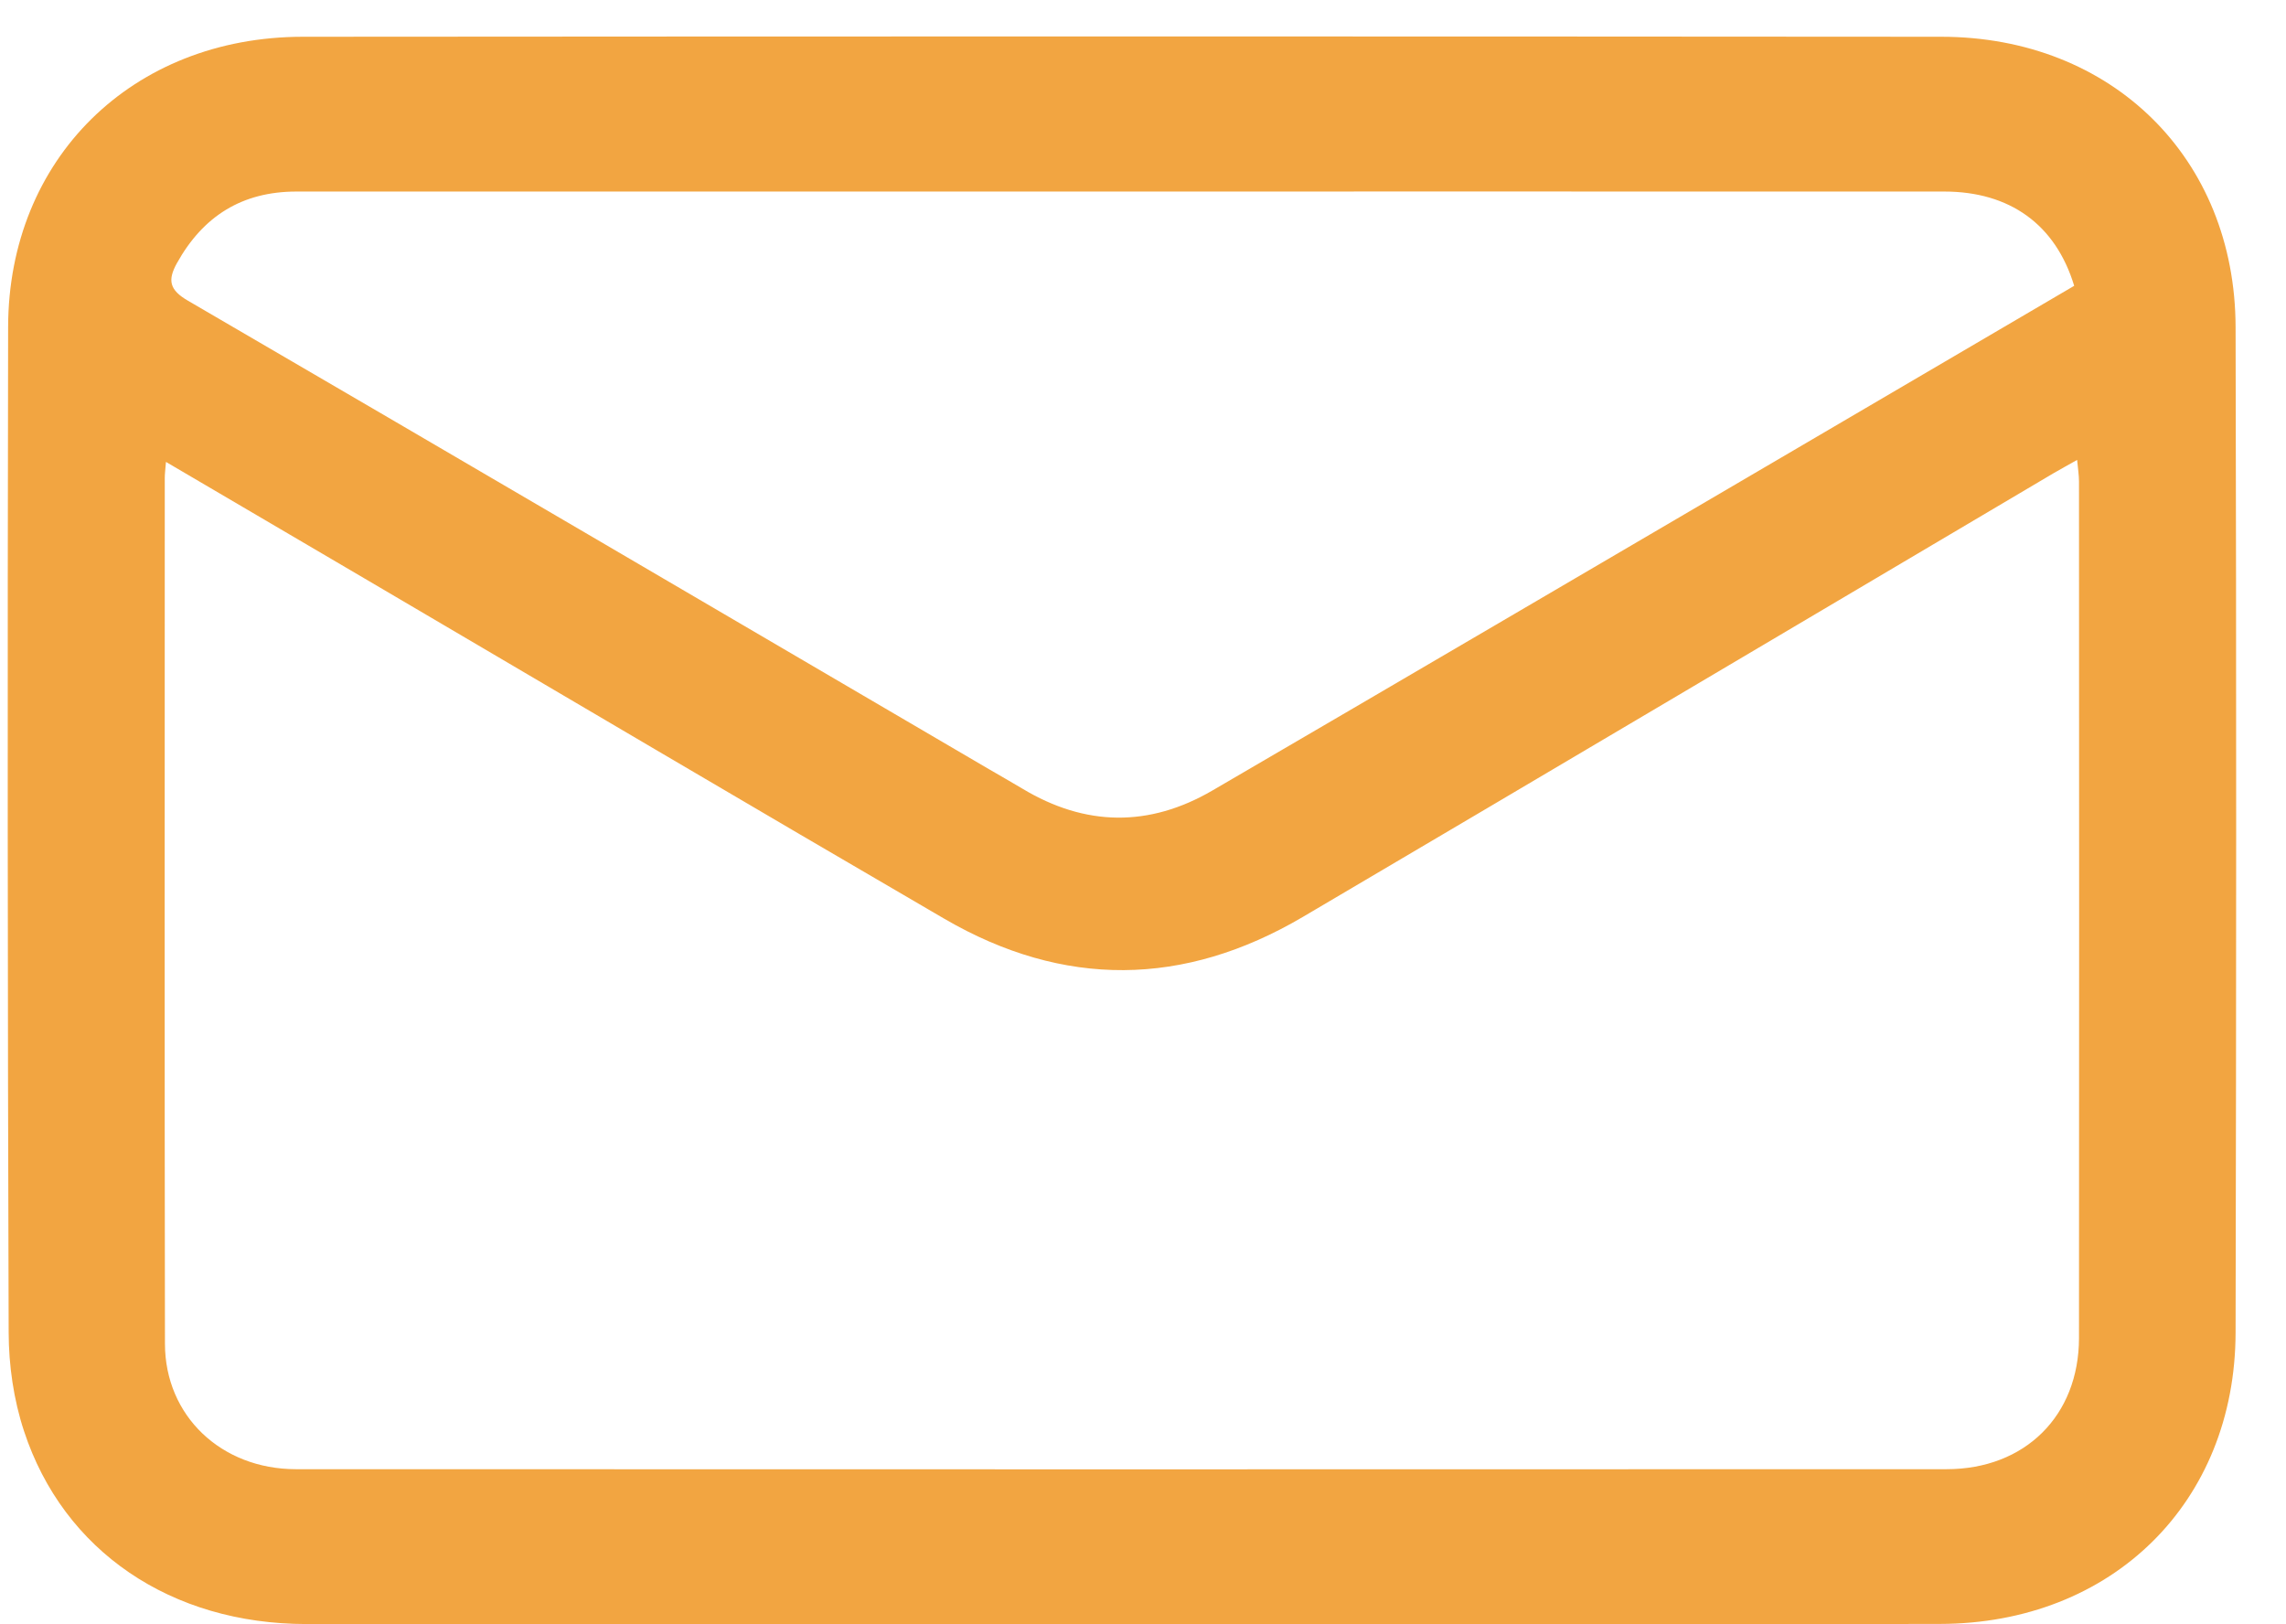 <svg width="38" height="27" viewBox="0 0 38 27" fill="none" xmlns="http://www.w3.org/2000/svg">
<g clip-path="url(#clip0_21_236)">
<path d="M18.608 26.997C14.102 26.997 9.596 27.001 5.09 26.996C2.847 26.994 1.056 25.788 0.399 23.788C0.227 23.267 0.145 22.696 0.144 22.147C0.126 16.577 0.124 11.007 0.135 5.437C0.14 2.64 2.196 0.615 5.031 0.611C14.111 0.604 23.19 0.604 32.27 0.611C35.108 0.613 37.156 2.63 37.162 5.438C37.176 11.008 37.174 16.578 37.162 22.148C37.157 24.976 35.11 26.989 32.247 26.994C27.7 27.004 23.154 26.996 18.607 26.996L18.608 26.997ZM2.759 7.676C2.748 7.811 2.739 7.878 2.739 7.943C2.739 12.741 2.734 17.539 2.742 22.338C2.744 23.534 3.676 24.421 4.919 24.422C14.065 24.425 23.21 24.425 32.356 24.422C33.662 24.422 34.558 23.533 34.559 22.241C34.563 17.496 34.561 12.751 34.559 8.005C34.559 7.897 34.541 7.788 34.528 7.645C34.367 7.736 34.251 7.799 34.136 7.866C29.977 10.325 25.819 12.79 21.655 15.243C19.681 16.405 17.68 16.426 15.699 15.273C12.482 13.4 9.277 11.505 6.067 9.62C4.985 8.984 3.9 8.349 2.757 7.677L2.759 7.676ZM34.479 4.751C34.17 3.73 33.407 3.185 32.321 3.184C26.982 3.182 21.644 3.184 16.305 3.184C12.513 3.184 8.721 3.184 4.929 3.184C4.02 3.184 3.374 3.596 2.941 4.374C2.784 4.658 2.814 4.819 3.127 5C7.569 7.587 12.002 10.188 16.438 12.785C16.622 12.893 16.81 12.998 16.993 13.108C18.041 13.74 19.102 13.754 20.156 13.139C23.29 11.312 26.419 9.475 29.55 7.641C31.189 6.681 32.828 5.72 34.479 4.751Z" fill="#F2A541"/>
</g>
<defs>
<clipPath id="clip0_21_236">
<rect width="37.044" height="26.394" fill="white" transform="translate(0.128 0.606)"/>
</clipPath>
</defs>
</svg>
